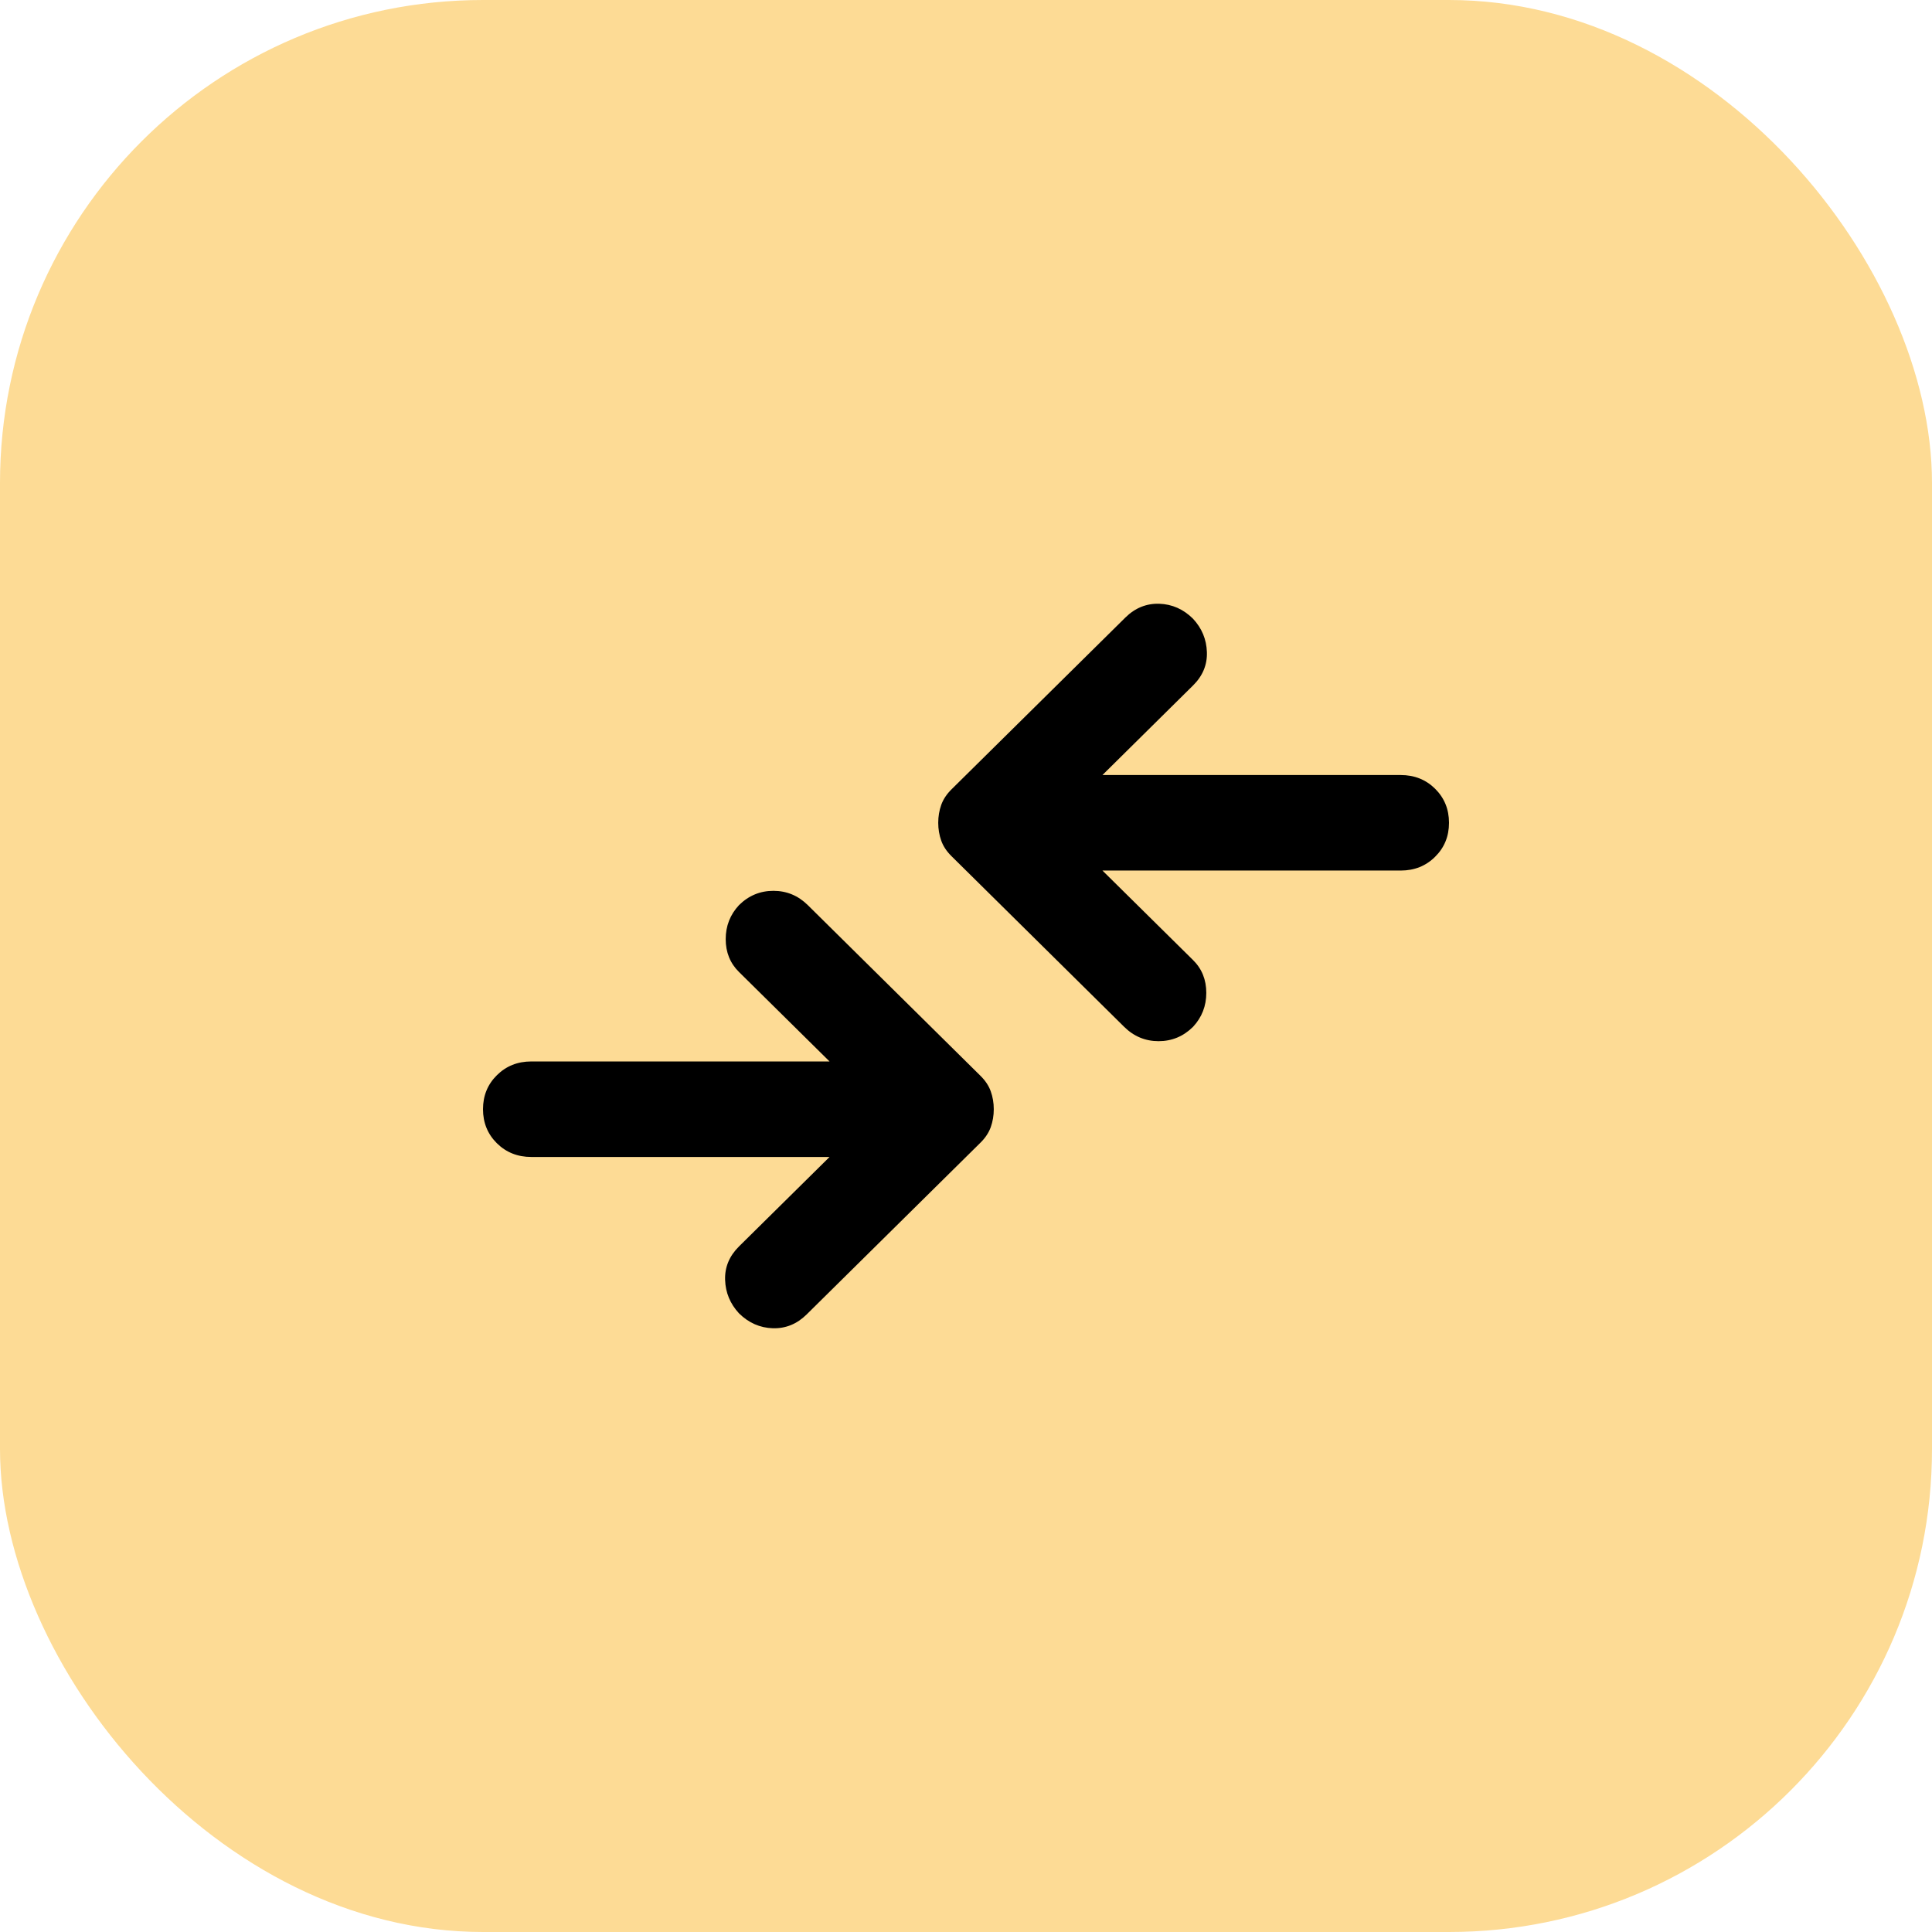 <?xml version="1.0" encoding="UTF-8"?> <svg xmlns="http://www.w3.org/2000/svg" width="32" height="32" viewBox="0 0 32 32" fill="none"><rect width="32" height="32" rx="8" fill="#FDDB95"></rect><path d="M13.74 19.163H8.8C8.573 19.163 8.383 19.087 8.23 18.936C8.077 18.784 8 18.596 8 18.372C8 18.148 8.077 17.96 8.23 17.809C8.383 17.657 8.573 17.581 8.8 17.581H13.74L12.24 16.099C12.093 15.954 12.02 15.773 12.02 15.555C12.02 15.338 12.093 15.15 12.24 14.992C12.4 14.834 12.59 14.755 12.81 14.755C13.03 14.755 13.22 14.834 13.38 14.992L16.24 17.819C16.32 17.898 16.377 17.983 16.41 18.076C16.443 18.168 16.46 18.267 16.46 18.372C16.46 18.478 16.443 18.576 16.41 18.669C16.377 18.761 16.32 18.847 16.24 18.926L13.36 21.772C13.2 21.93 13.013 22.006 12.8 22C12.587 21.993 12.4 21.911 12.24 21.753C12.093 21.594 12.017 21.41 12.01 21.199C12.003 20.988 12.08 20.804 12.24 20.645L13.74 19.163ZM18.26 14.419L19.76 15.901C19.907 16.046 19.98 16.227 19.98 16.445C19.98 16.662 19.907 16.85 19.76 17.008C19.6 17.166 19.41 17.245 19.19 17.245C18.97 17.245 18.78 17.166 18.62 17.008L15.76 14.181C15.68 14.102 15.623 14.017 15.59 13.924C15.557 13.832 15.54 13.733 15.54 13.628C15.54 13.522 15.557 13.424 15.59 13.331C15.623 13.239 15.68 13.153 15.76 13.074L18.64 10.228C18.8 10.07 18.987 9.994 19.2 10C19.413 10.007 19.6 10.089 19.76 10.248C19.907 10.406 19.983 10.59 19.99 10.801C19.997 11.012 19.92 11.196 19.76 11.354L18.26 12.837H23.2C23.427 12.837 23.617 12.913 23.77 13.064C23.923 13.216 24 13.404 24 13.628C24 13.852 23.923 14.04 23.77 14.191C23.617 14.343 23.427 14.419 23.2 14.419H18.26Z" fill="black"></path></svg> 